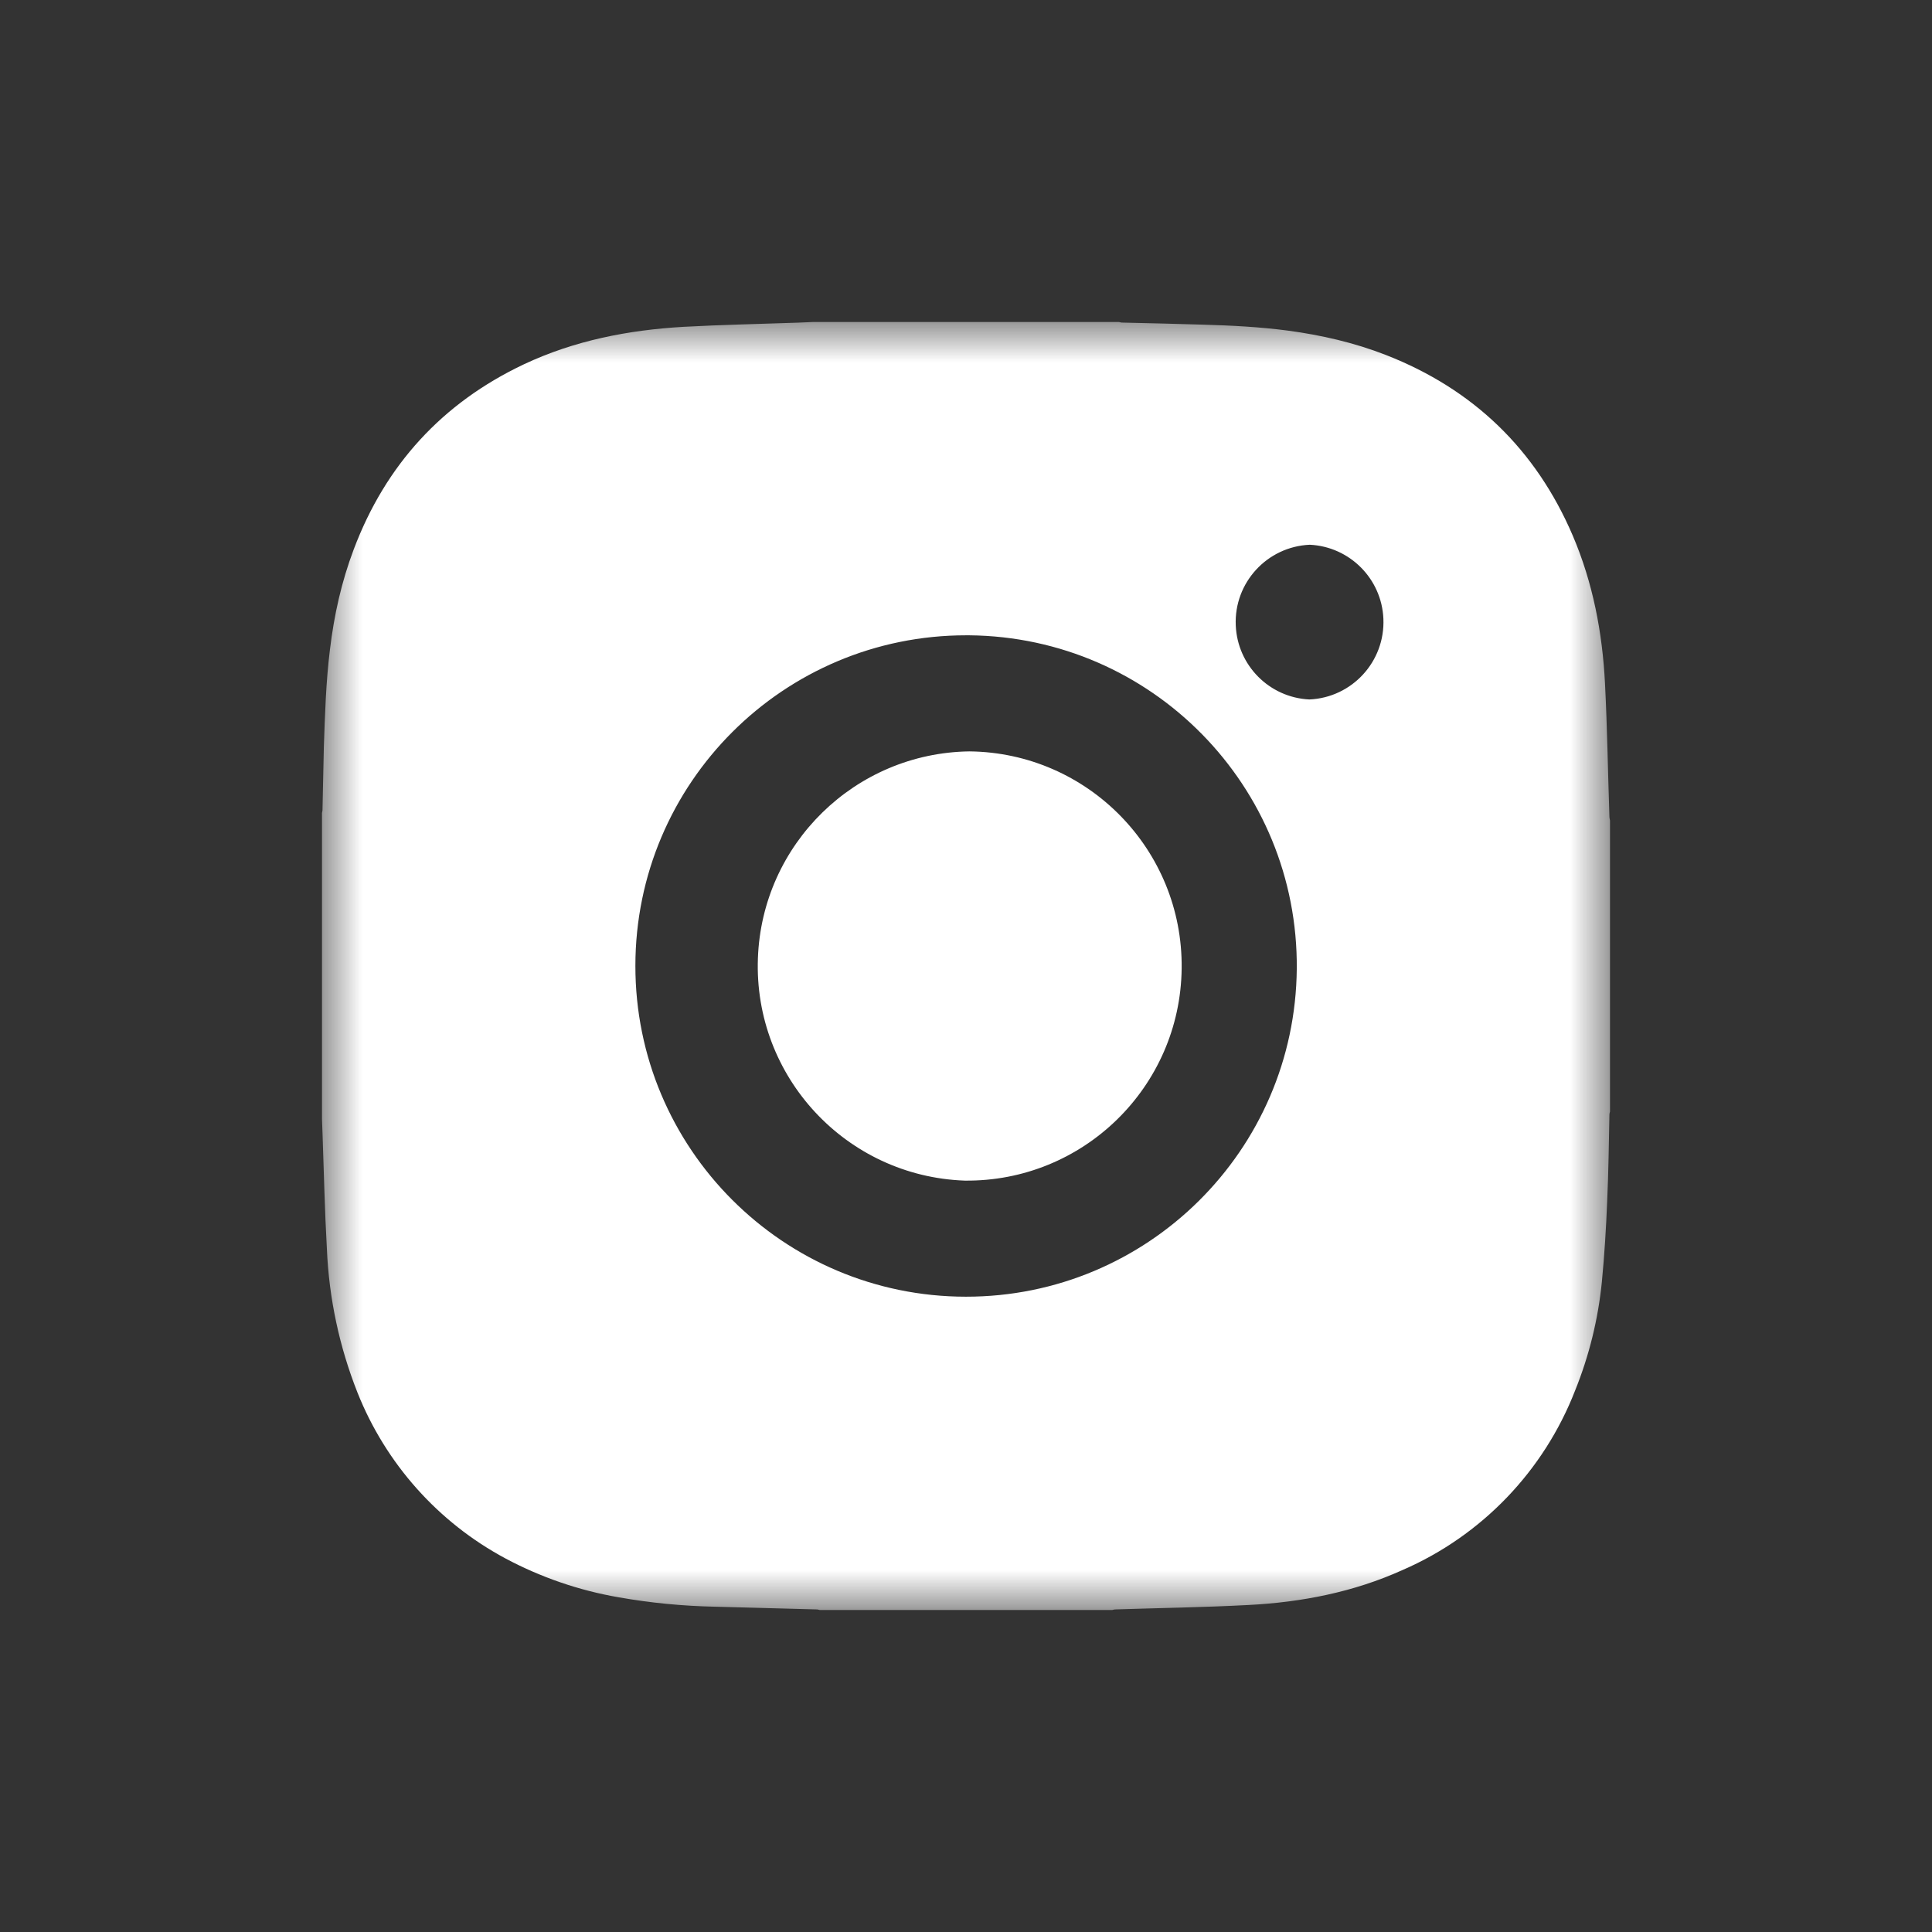 <?xml version="1.0" encoding="UTF-8"?>
<svg width="24px" height="24px" viewBox="0 0 24 24" version="1.1" xmlns="http://www.w3.org/2000/svg" xmlns:xlink="http://www.w3.org/1999/xlink">
    <rect x="0" y="0" width="24" height="24" fill="#333333" stroke="none"/>
    <!-- Generator: sketchtool 58 (101010) - https://sketch.com -->
    <title>F3AE949D-9E92-4719-A531-D44E4E54B15F</title>
    <desc>Created with sketchtool.</desc>
    <defs>
        <polygon id="path-1" points="0 0 16 0 16 16 0 16"></polygon>
    </defs>
    <g id="Asset-Artboard-Page" stroke="none" stroke-width="1" fill="none" fill-rule="evenodd">
        <g id="social/icon-instagram">
            <g id="Group-3" transform="translate(4, 4)">
                <mask id="mask-2" fill="white">
                    <use xlink:href="#path-1"></use>
                </mask>
                <g id="Clip-2"></g>
                <path d="M12.271,2.767 C11.74,2.79 11.328,3.239 11.351,3.769 C11.372,4.267 11.769,4.665 12.265,4.689 C12.796,4.666 13.208,4.217 13.185,3.686 C13.164,3.19 12.767,2.791 12.271,2.767 L12.271,2.767 Z M8.043,5.334 C9.516,5.35 10.696,6.558 10.679,8.03 C10.663,9.502 9.456,10.683 7.983,10.666 C6.512,10.613 5.361,9.376 5.415,7.904 C5.466,6.484 6.623,5.353 8.043,5.334 L8.043,5.334 Z M8.003,3.892 C5.735,3.891 3.894,5.728 3.893,7.997 C3.891,10.266 5.729,12.107 7.998,12.108 C10.254,12.11 12.089,10.291 12.109,8.035 C12.129,5.767 10.307,3.913 8.04,3.892 L8.003,3.892 Z M9.9,0 C9.911,0.002 9.921,0.006 9.931,0.007 C10.269,0.015 10.608,0.022 10.946,0.033 C11.297,0.043 11.649,0.061 11.999,0.107 C12.416,0.163 12.825,0.257 13.217,0.41 C14.303,0.835 15.079,1.583 15.538,2.655 C15.788,3.241 15.906,3.859 15.938,4.492 C15.966,5.045 15.974,5.598 15.993,6.152 C15.993,6.165 15.998,6.178 16,6.192 L16,9.809 C15.998,9.819 15.994,9.829 15.993,9.84 C15.985,10.2 15.982,10.56 15.965,10.92 C15.952,11.255 15.931,11.59 15.899,11.923 C15.853,12.387 15.741,12.842 15.566,13.275 C15.177,14.274 14.407,15.076 13.424,15.503 C12.816,15.778 12.169,15.904 11.507,15.938 C10.956,15.967 10.404,15.975 9.851,15.993 C9.839,15.993 9.829,15.998 9.817,16 L6.183,16 C6.172,15.998 6.163,15.994 6.151,15.993 L4.883,15.959 C4.481,15.951 4.08,15.912 3.684,15.842 C3.192,15.757 2.718,15.594 2.278,15.359 C1.442,14.911 0.792,14.181 0.441,13.3 C0.216,12.732 0.087,12.129 0.061,11.518 C0.034,11.043 0.024,10.568 0.007,10.092 L0,9.901 L0,6.099 C0.001,6.089 0.005,6.079 0.006,6.068 C0.013,5.805 0.016,5.542 0.023,5.279 C0.037,4.875 0.049,4.469 0.099,4.067 C0.15,3.642 0.242,3.227 0.394,2.825 C0.79,1.775 1.494,1.005 2.509,0.525 C3.136,0.23 3.804,0.1 4.49,0.06 C4.964,0.034 5.439,0.025 5.913,0.008 L6.1,0 L9.902,0 L9.9,0 Z" id="Fill-1" fill="#FFFFFF" mask="url(#mask-2)"></path>
            </g>
        </g>
    </g>
</svg>
